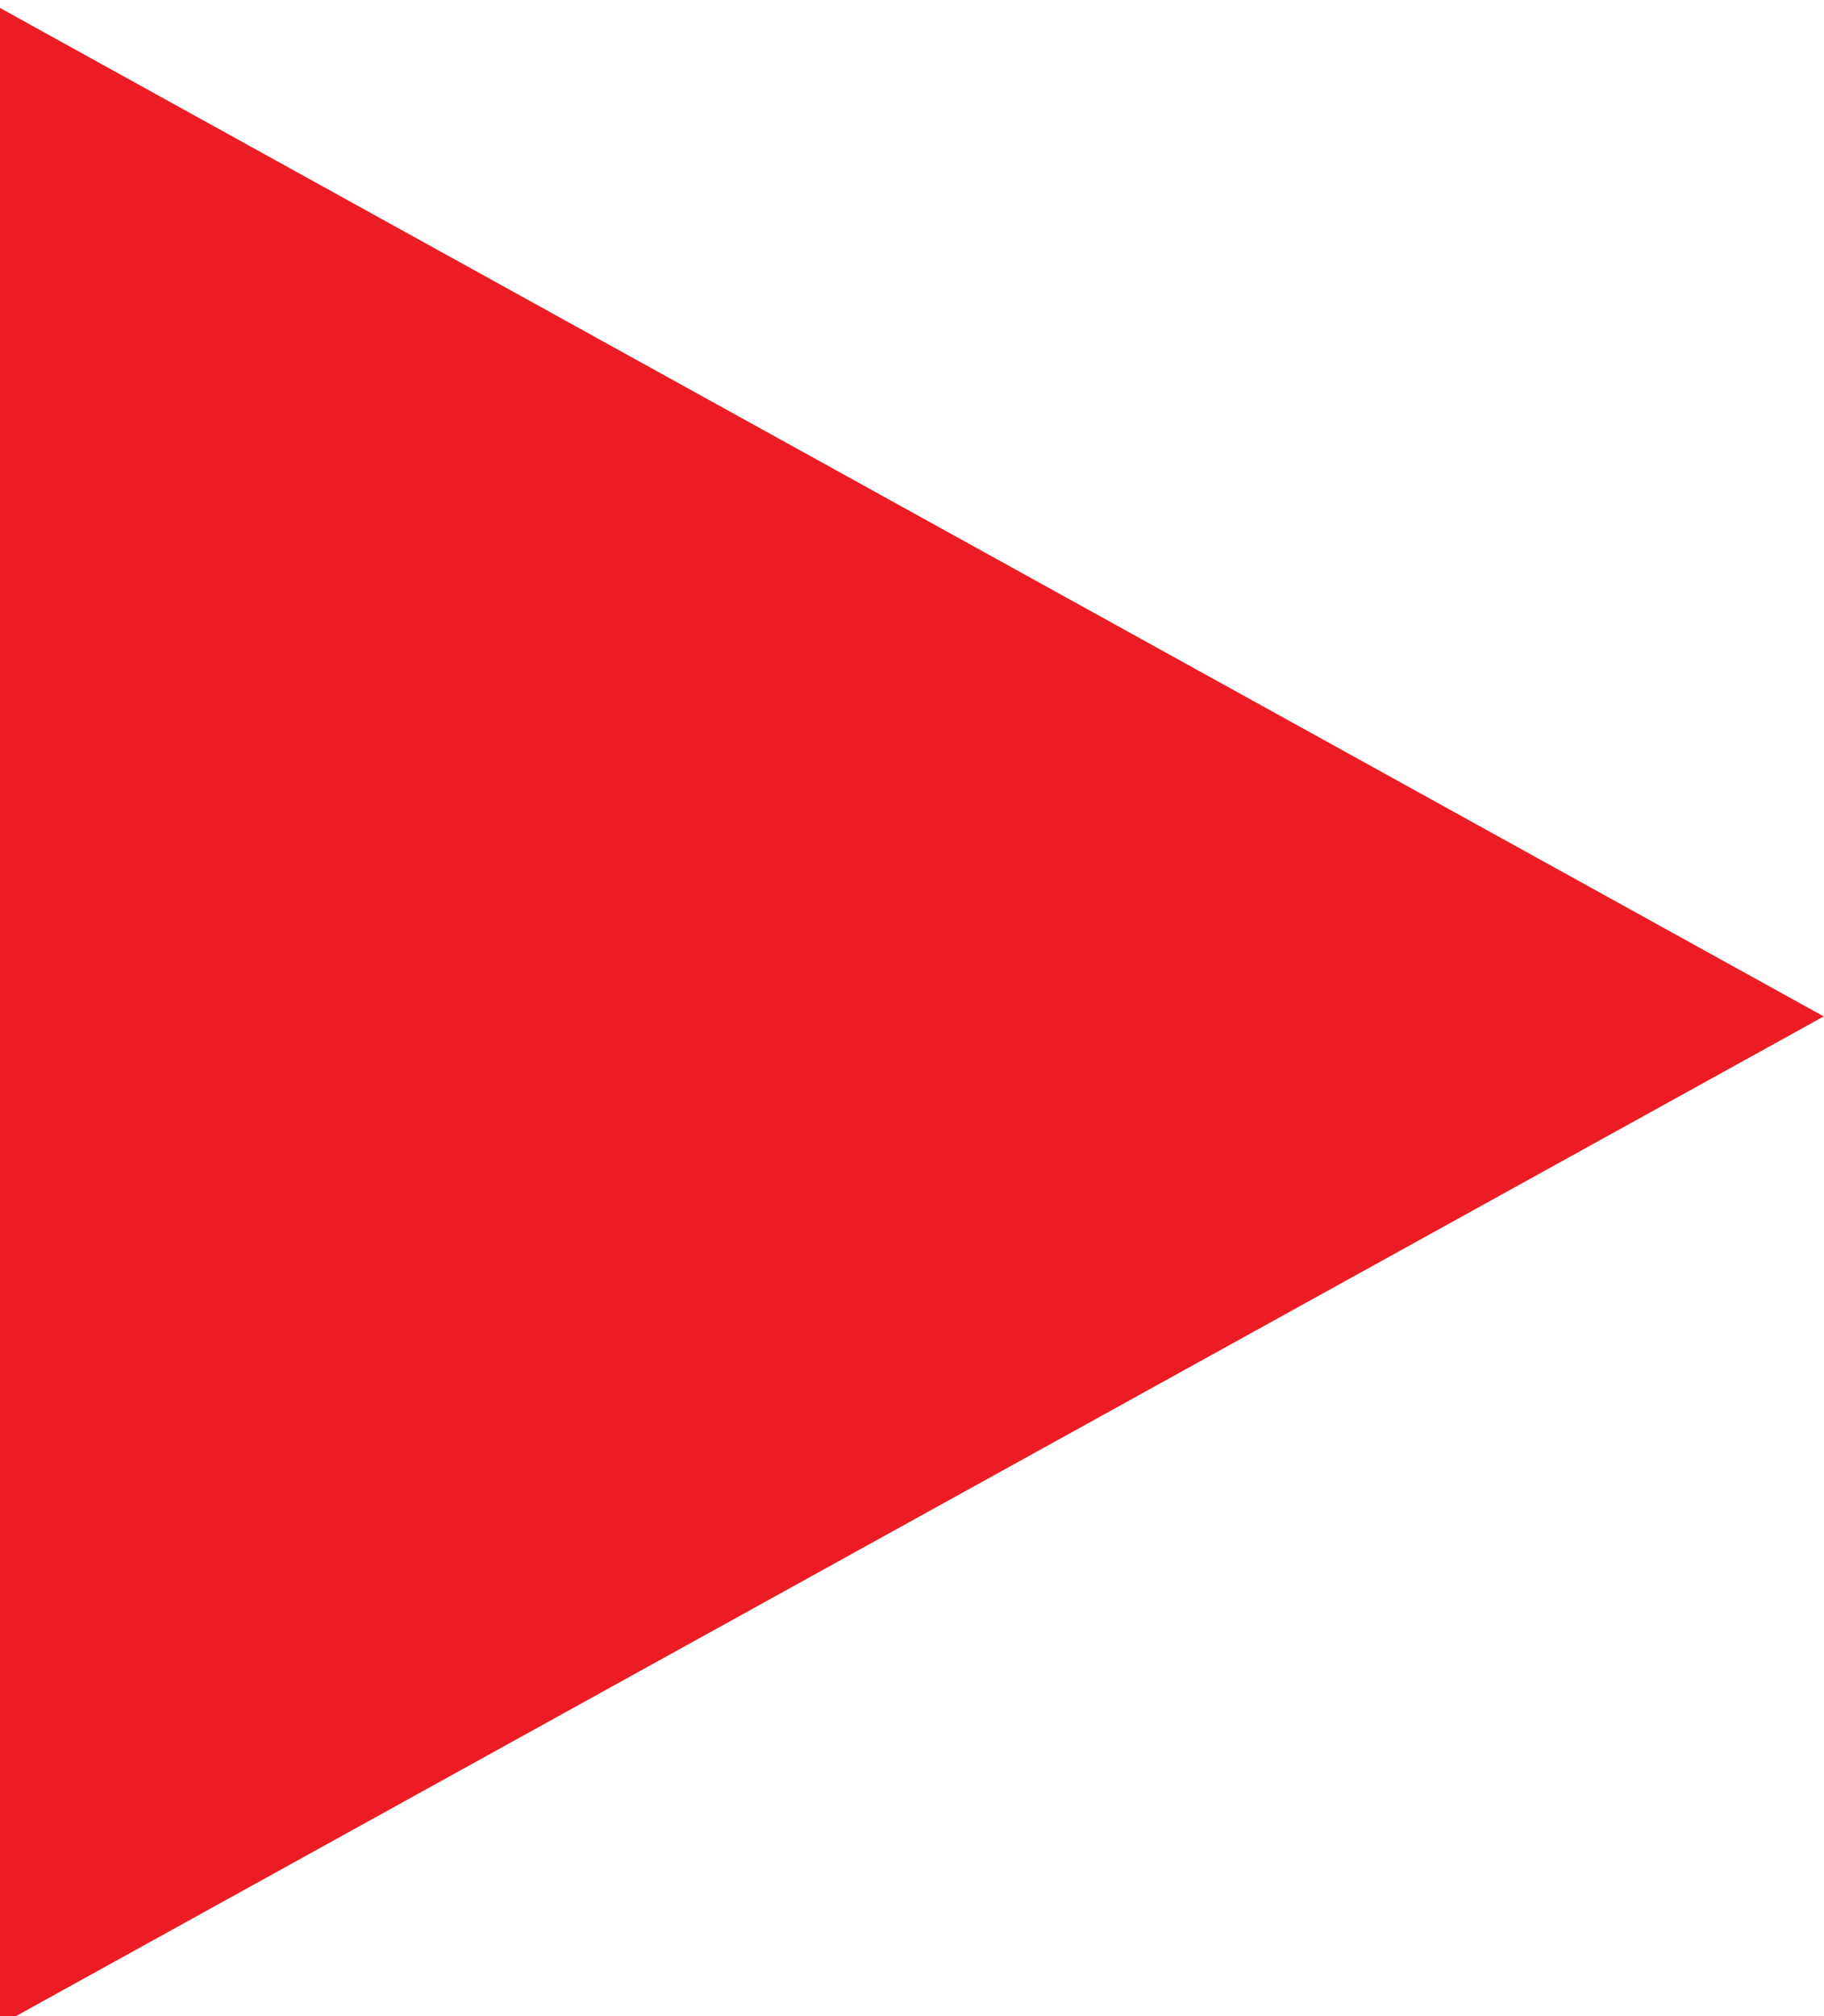 <?xml version="1.0" encoding="UTF-8" standalone="no"?>
<!DOCTYPE svg PUBLIC "-//W3C//DTD SVG 1.1//EN" "http://www.w3.org/Graphics/SVG/1.1/DTD/svg11.dtd">
<svg width="100%" height="100%" viewBox="0 0 19 21" version="1.1" xmlns="http://www.w3.org/2000/svg" xmlns:xlink="http://www.w3.org/1999/xlink" xml:space="preserve" xmlns:serif="http://www.serif.com/" style="fill-rule:evenodd;clip-rule:evenodd;stroke-linejoin:round;stroke-miterlimit:2;">
    <g transform="matrix(0.814,0,0,0.805,-83.297,-152.485)">
        <path d="M125.669,202.574L102.328,189.524L102.328,215.625L125.669,202.574Z" style="fill:rgb(237,28,36);fill-rule:nonzero;"/>
    </g>
</svg>
